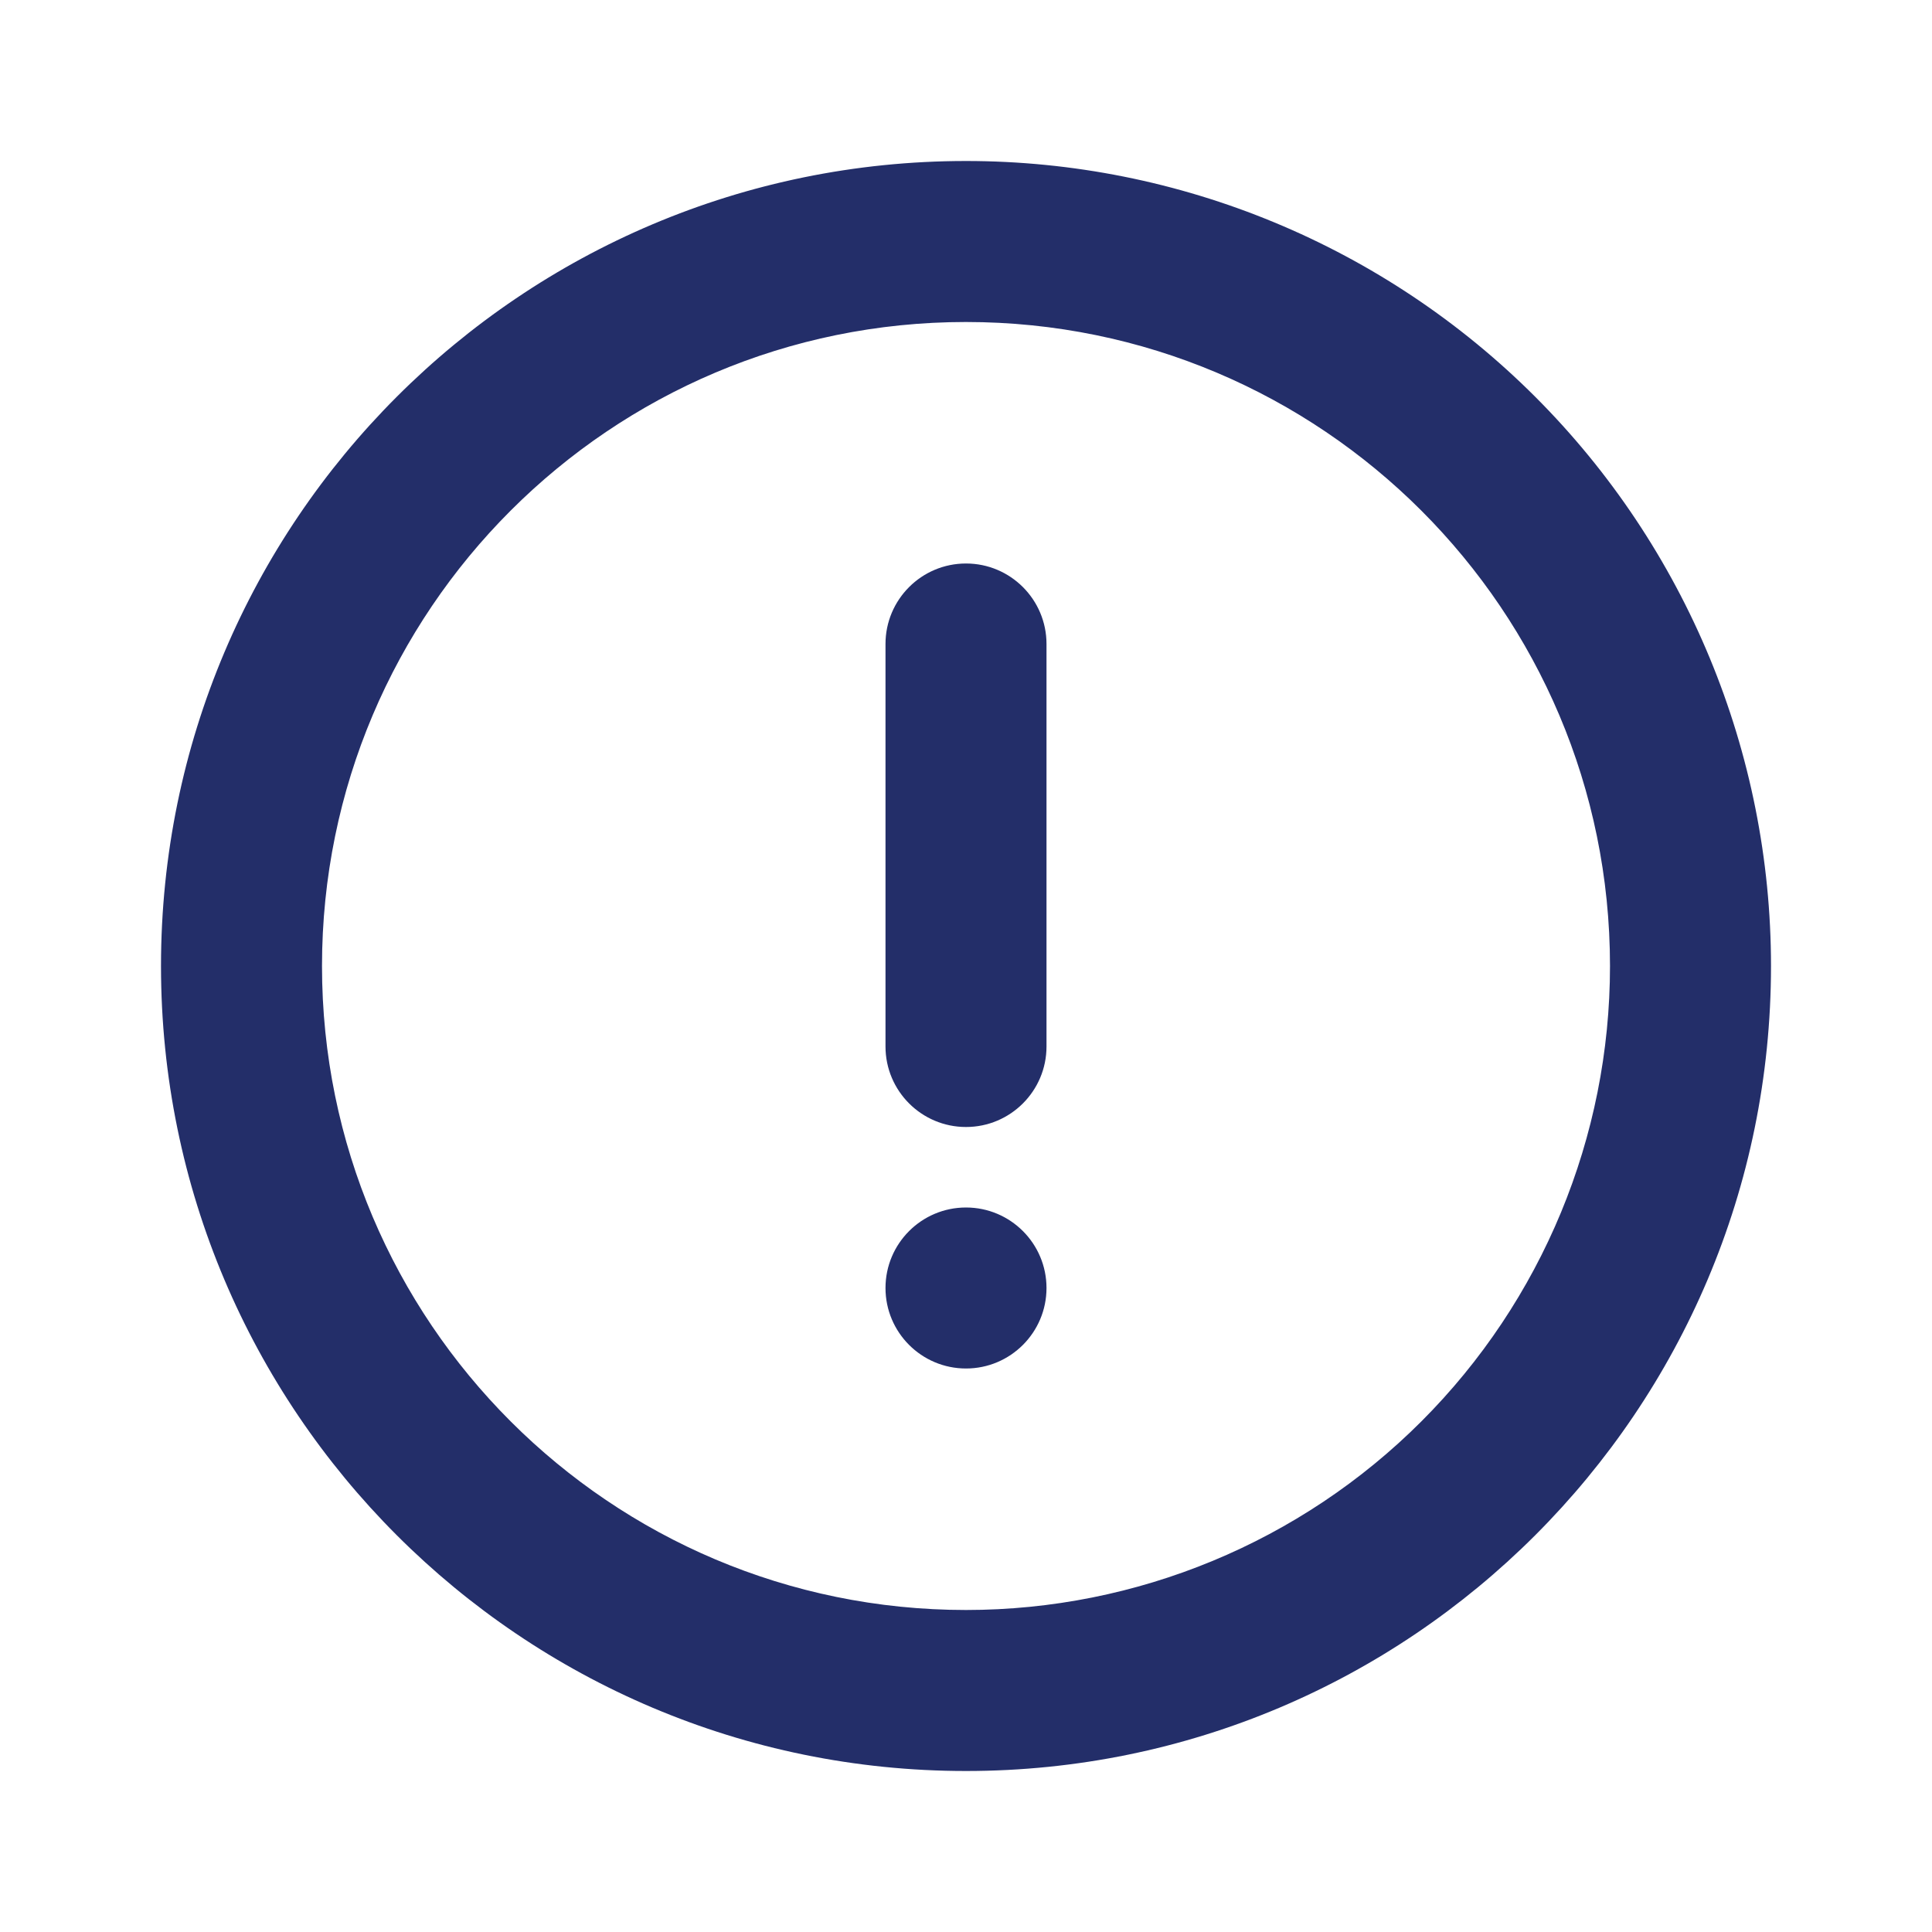 <svg xmlns="http://www.w3.org/2000/svg" width="24" height="24" viewBox="0 0 24 24">
    <g fill="none" fill-rule="evenodd">
        <g>
            <path fill="#FFF" fill-opacity="0" d="M0 0H24V24H0z"/>
            <path fill="#232e69"
                  d="M12 2c2.652 0 5.196 1.054 7.071 2.929C20.946 6.804 22 9.348 22 12c0 5.523-4.477 10-10 10S2 17.523 2 12 6.477 2 12 2zm0 2c-4.418 0-8 3.582-8 8s3.582 8 8 8c2.122 0 4.157-.843 5.657-2.343S20 14.122 20 12c0-4.418-3.582-8-8-8zm0 11c.552 0 1 .448 1 1s-.448 1-1 1-1-.448-1-1 .448-1 1-1zm0-8c.552 0 1 .448 1 1v5c0 .552-.448 1-1 1s-1-.448-1-1V8c0-.552.448-1 1-1z"/>
        </g>
    </g>
</svg>
